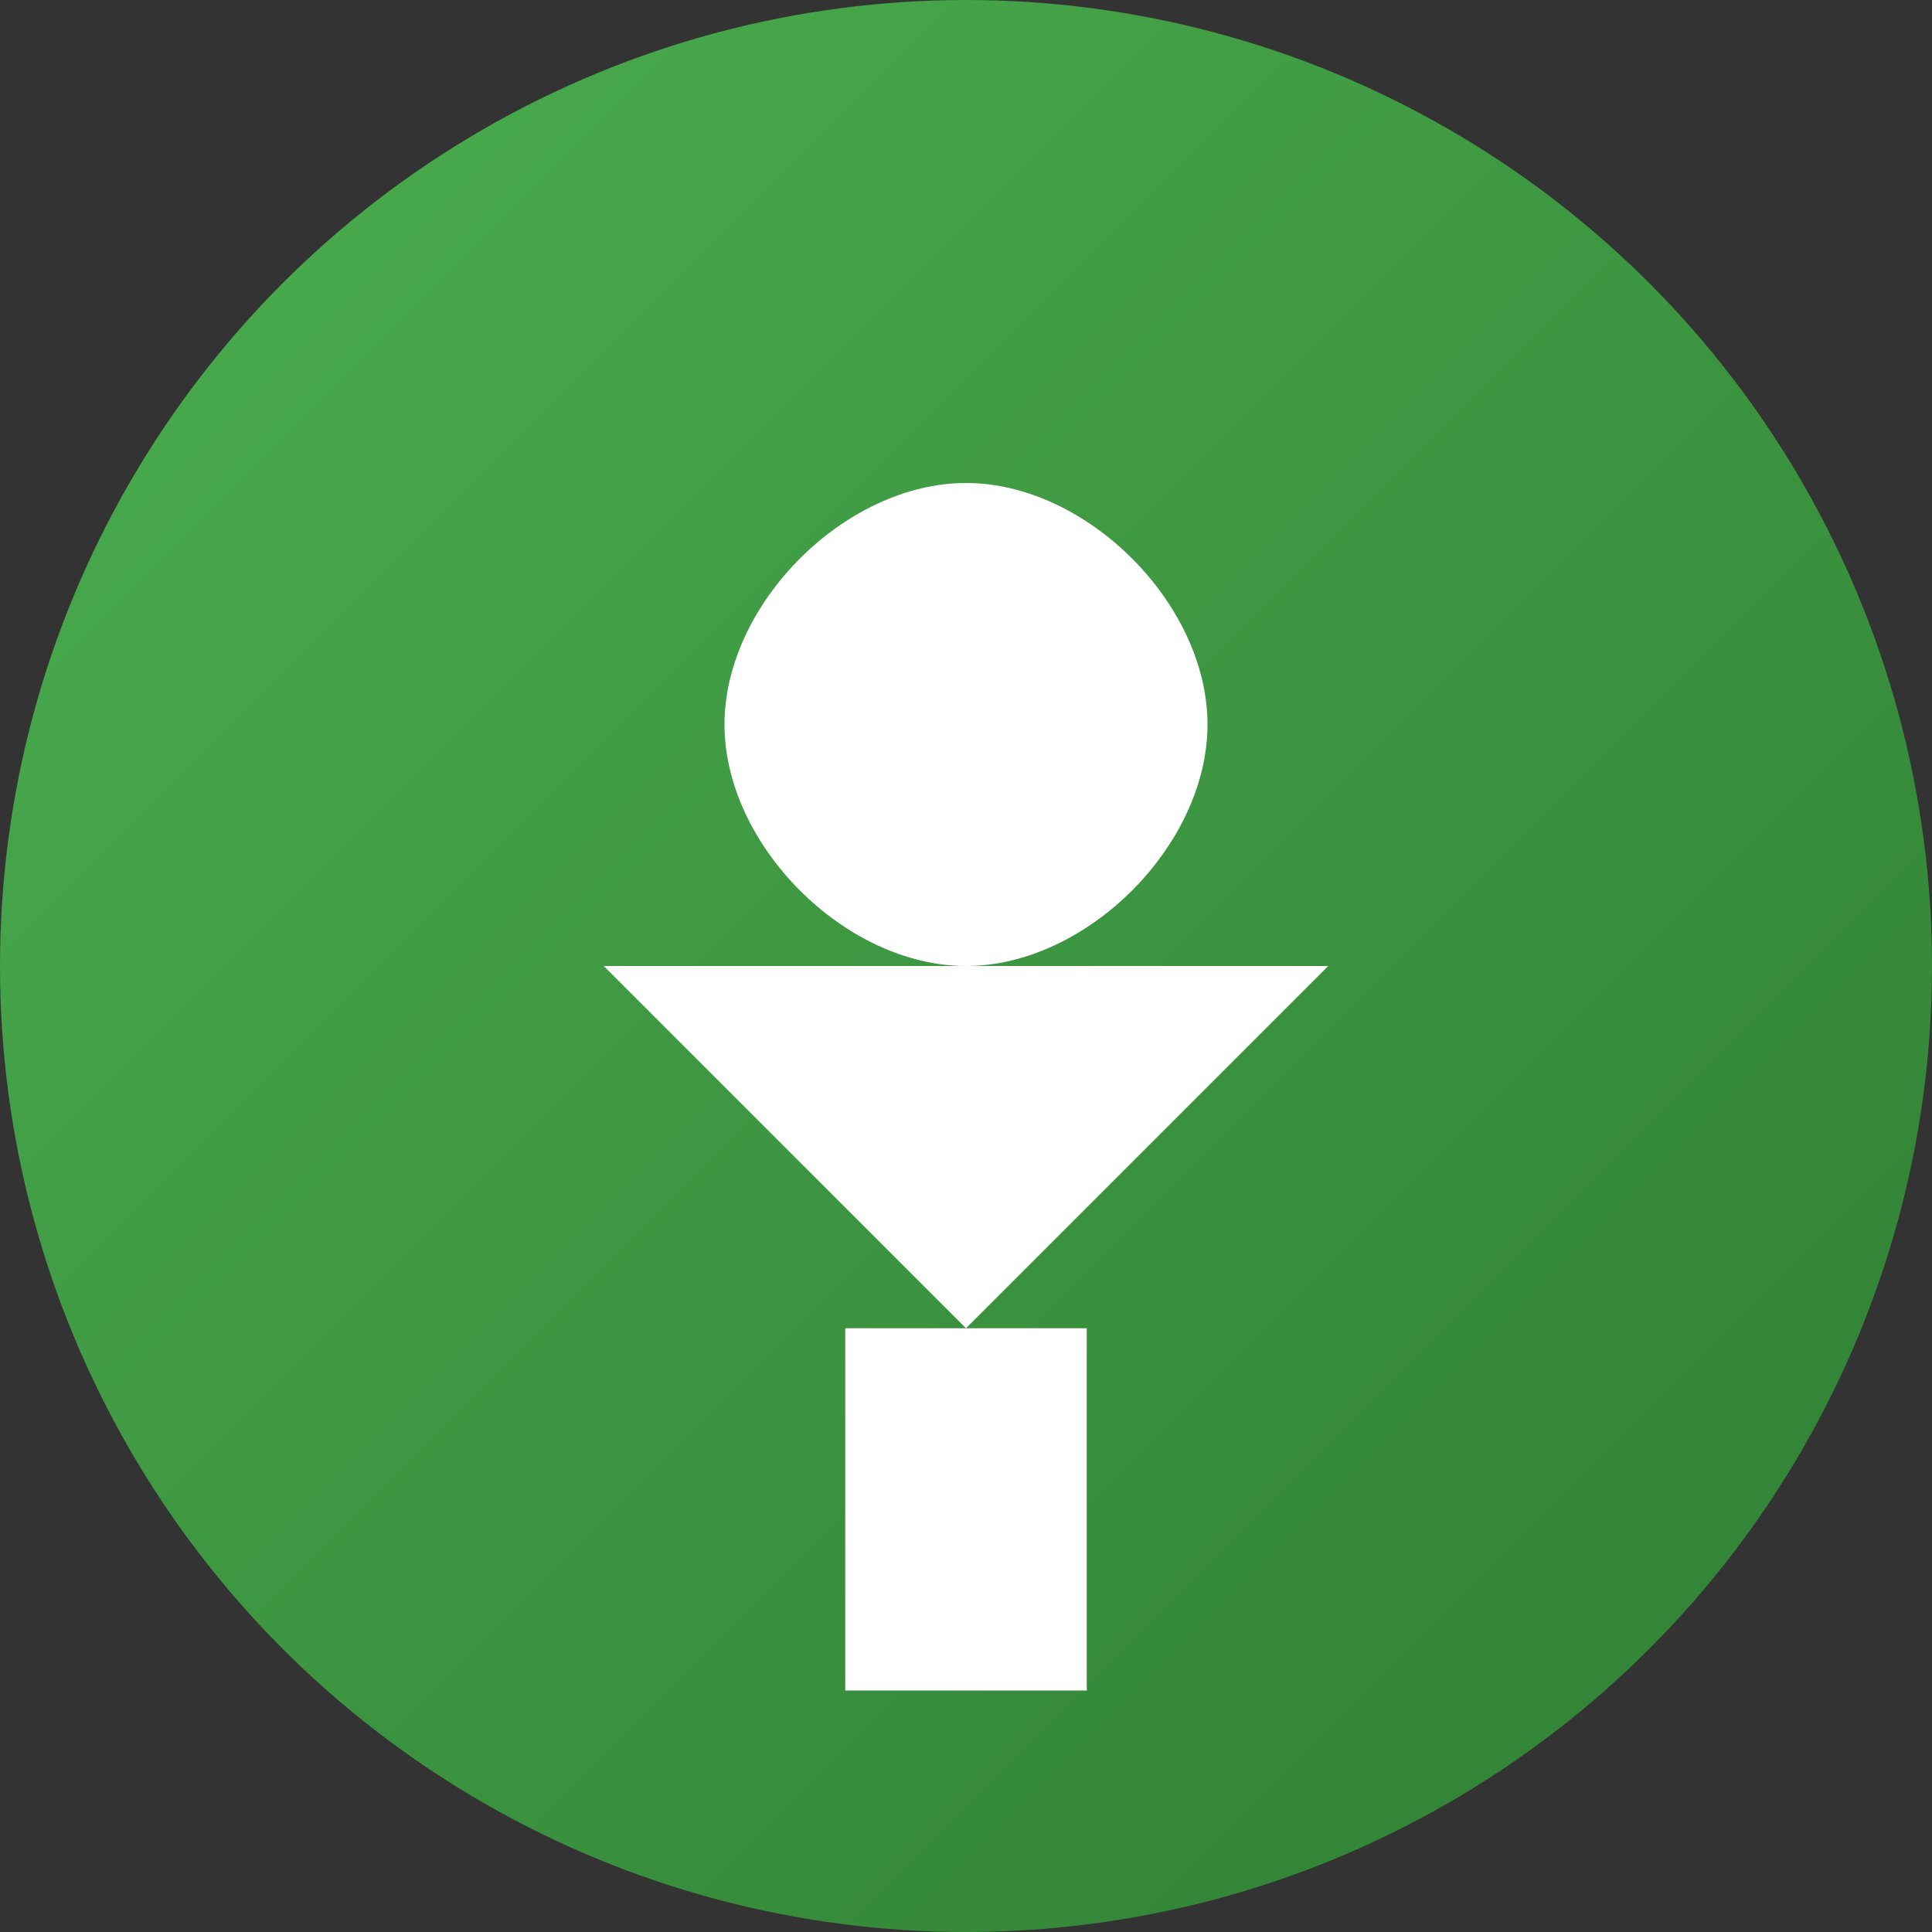 <svg xmlns="http://www.w3.org/2000/svg" width="32" height="32" viewBox="0 0 32 32">
  <rect x="0" y="0" width="32" height="32" fill="#333333" stroke="none"/>
  <defs>
    <linearGradient id="faviconGradient" x1="0%" y1="0%" x2="100%" y2="100%">
      <stop offset="0%" stop-color="#4CAF50" />
      <stop offset="100%" stop-color="#2E7D32" />
    </linearGradient>
  </defs>
  <g fill="none" fill-rule="evenodd">
    <circle cx="16" cy="16" r="16" fill="url(#faviconGradient)"/>
    <path fill="#FFFFFF" d="M16,8 C18,8 20,10 20,12 C20,14 18,16 16,16 C14,16 12,14 12,12 C12,10 14,8 16,8 Z"/>
    <path fill="#FFFFFF" d="M14,22 L18,22 L18,28 L14,28 Z"/>
    <path fill="#FFFFFF" d="M10,16 L22,16 L16,22 Z"/>
  </g>
</svg>